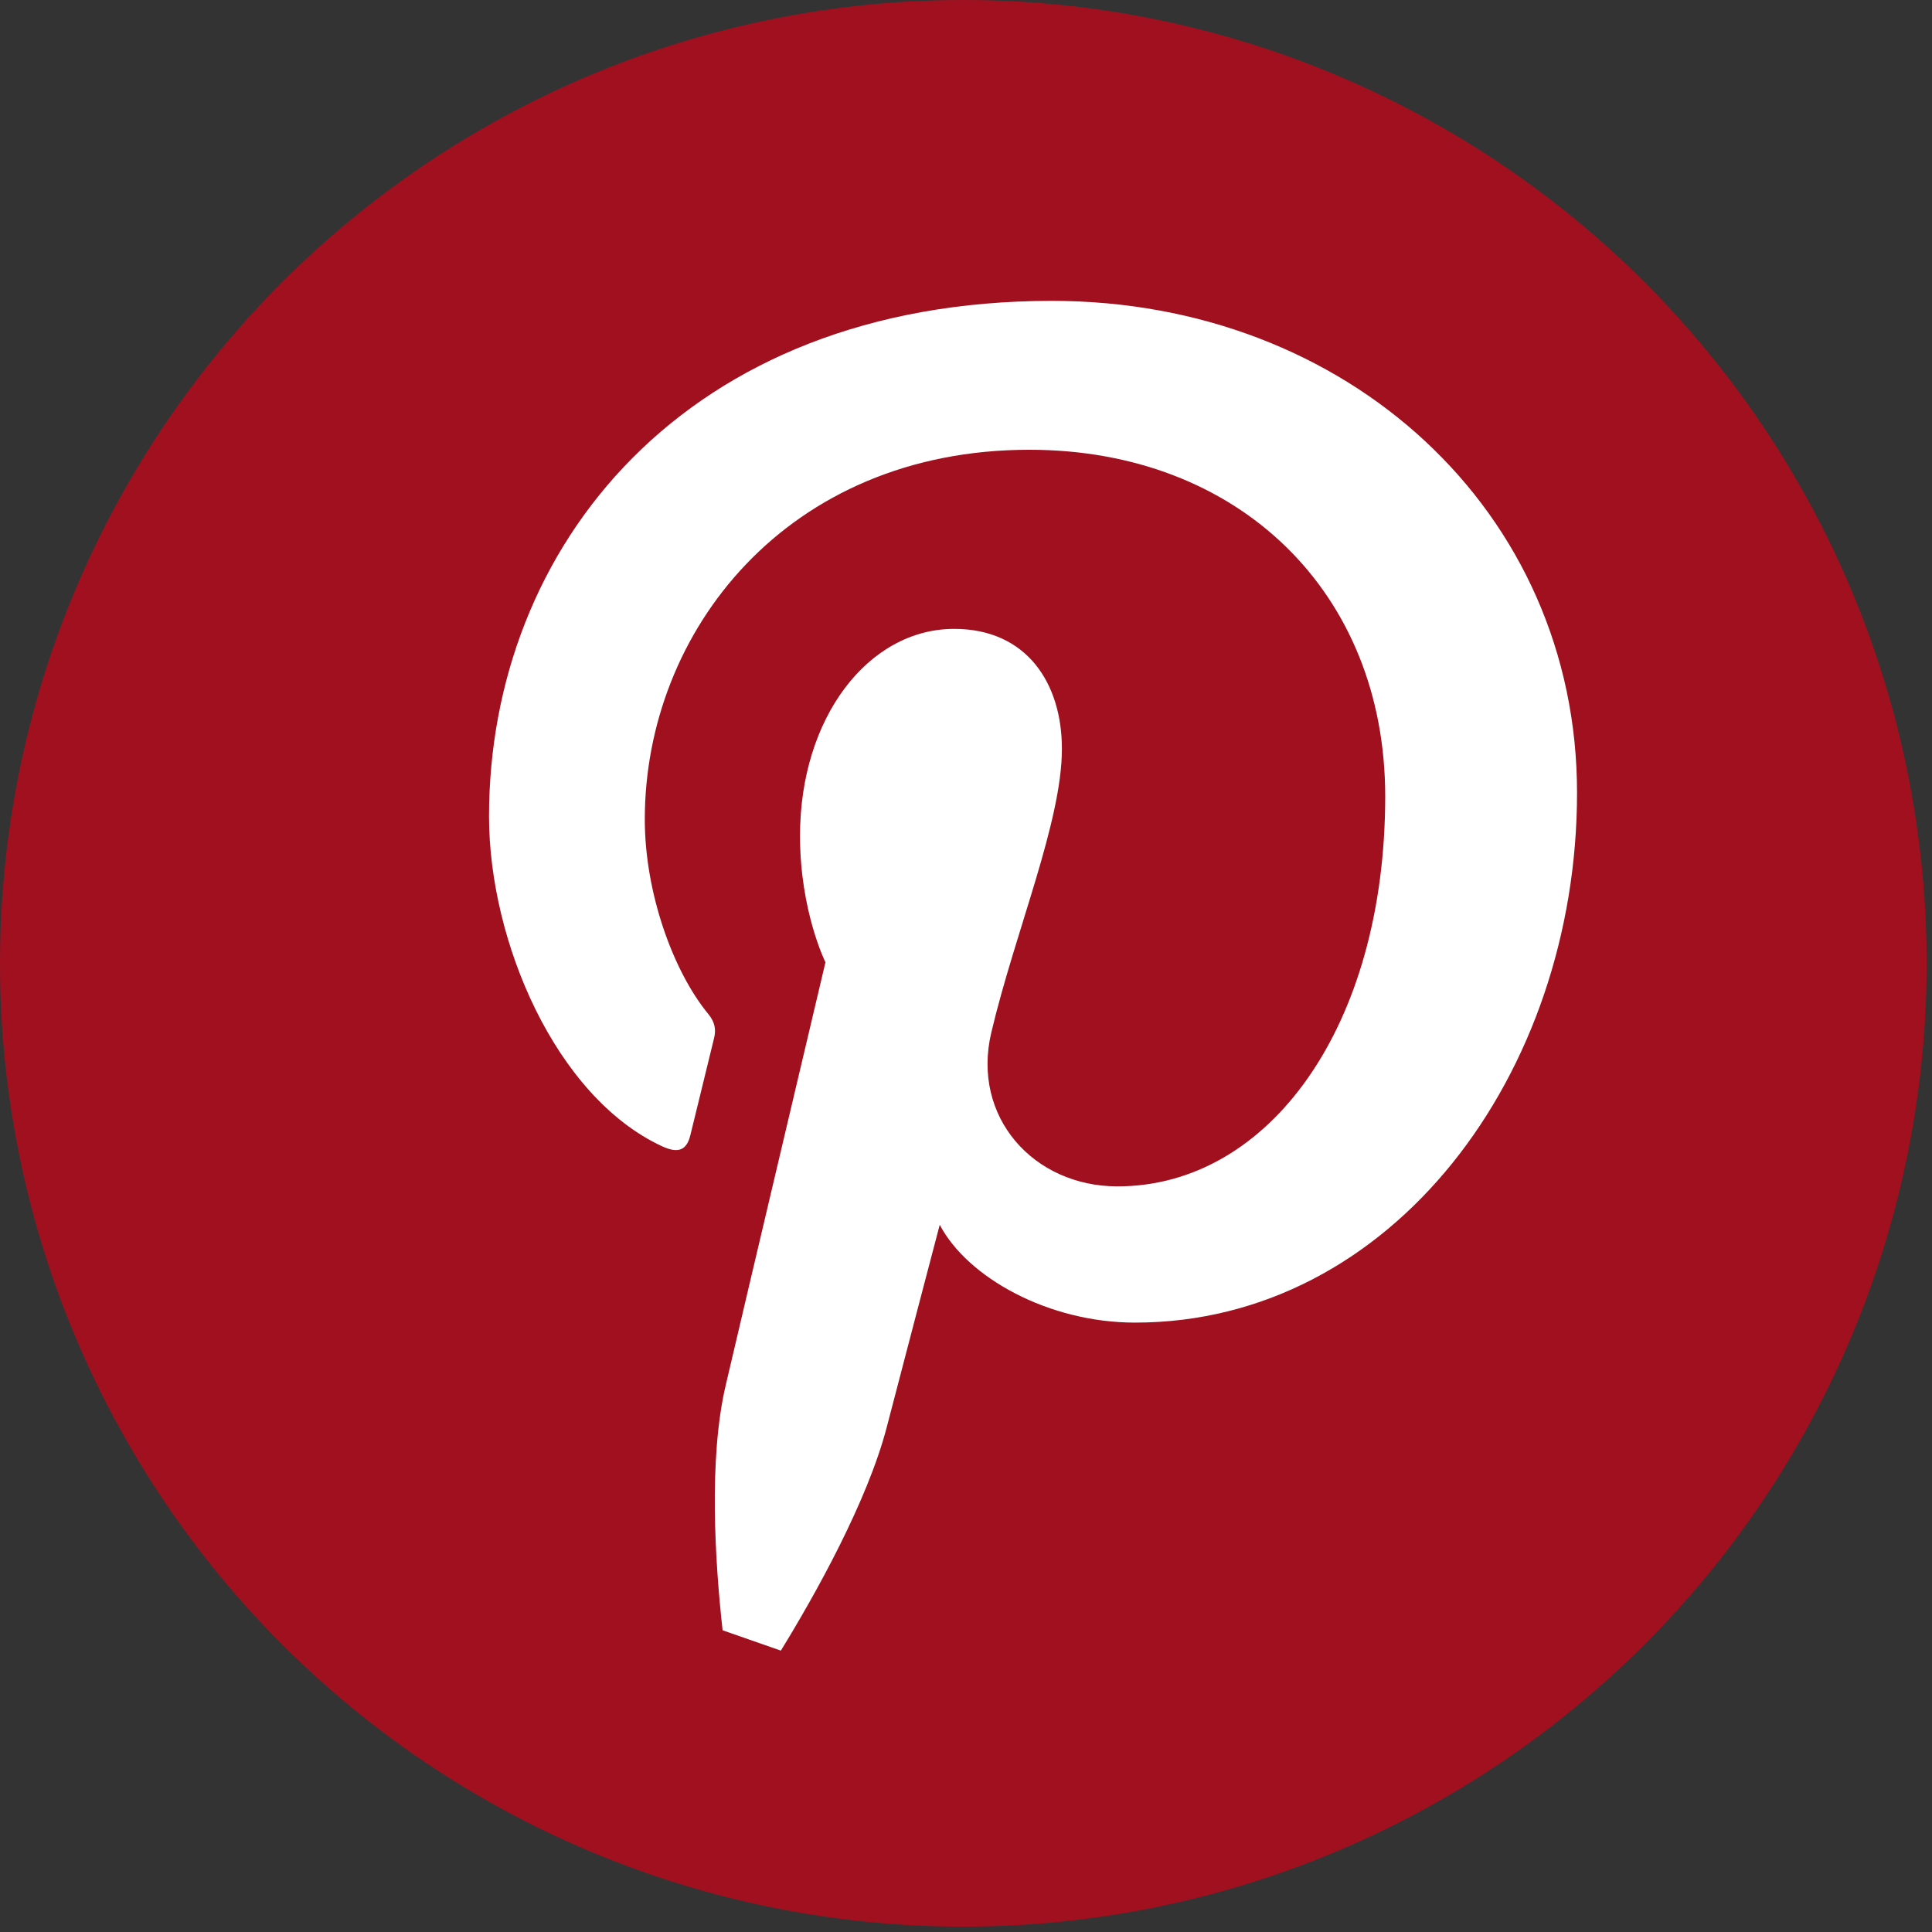 <svg width="59" height="59" viewBox="0 0 59 59" fill="none" xmlns="http://www.w3.org/2000/svg">
<rect x="0" y="0" width="59" height="59" fill="#333333" stroke="none"/>
<circle cx="29.418" cy="29.418" r="29.418" fill="#bd081b" fill-opacity="0.8"/>
<path d="M22.067 49.786C21.838 47.726 21.634 44.561 22.159 42.317C22.632 40.285 25.208 29.387 25.208 29.387C25.208 29.387 24.431 27.828 24.431 25.524C24.431 21.905 26.526 19.205 29.139 19.205C31.359 19.205 32.429 20.872 32.429 22.867C32.429 25.099 31.006 28.437 30.273 31.53C29.66 34.119 31.571 36.23 34.124 36.23C38.748 36.23 42.302 31.354 42.302 24.318C42.302 18.091 37.826 13.735 31.435 13.735C24.034 13.735 19.691 19.285 19.691 25.023C19.691 27.259 20.552 29.655 21.626 30.961C21.838 31.218 21.87 31.446 21.806 31.706C21.61 32.528 21.169 34.295 21.085 34.656C20.973 35.133 20.708 35.233 20.215 35.004C16.966 33.494 14.934 28.745 14.934 24.931C14.934 16.725 20.897 9.188 32.124 9.188C41.148 9.188 48.16 15.619 48.16 24.209C48.16 32.8 42.506 40.39 34.66 40.39C32.024 40.39 29.548 39.019 28.698 37.404C28.698 37.404 27.392 42.373 27.079 43.587C26.49 45.847 24.908 48.68 23.846 50.407L22.067 49.786Z" fill="white"/>
</svg>
